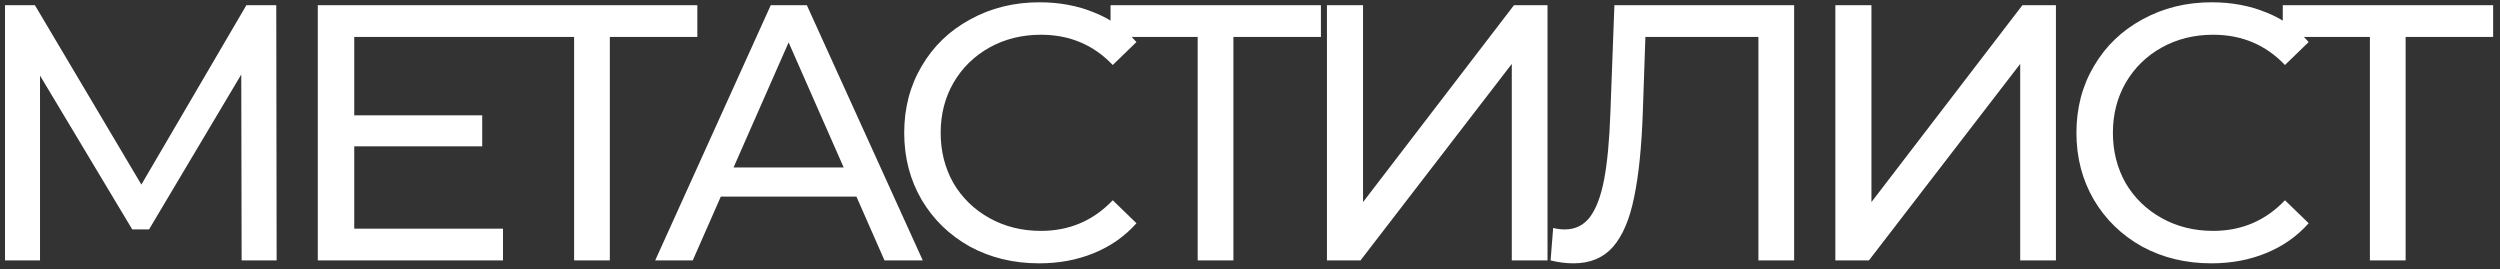 <?xml version="1.0" encoding="UTF-8"?> <svg xmlns="http://www.w3.org/2000/svg" width="288" height="31" viewBox="0 0 288 31" fill="none"><rect x="0" y="0" width="288" height="31" fill="#333333" stroke="none"/> <path d="M27.836 30L27.794 8.58L17.168 26.43H15.236L4.61 8.706V30H0.578V0.6H4.022L16.286 21.264L28.382 0.6H31.826L31.868 30H27.836ZM57.945 26.346V30H36.609V0.6H57.357V4.254H40.809V13.284H55.551V16.854H40.809V26.346H57.945ZM80.333 4.254H70.253V30H66.137V4.254H56.099V0.6H80.333V4.254ZM98.661 22.65H83.037L79.803 30H75.477L88.791 0.6H92.949L106.305 30H101.895L98.661 22.65ZM97.191 19.29L90.849 4.884L84.507 19.29H97.191ZM119.705 30.336C116.765 30.336 114.105 29.692 111.725 28.404C109.373 27.088 107.525 25.296 106.181 23.028C104.837 20.732 104.165 18.156 104.165 15.3C104.165 12.444 104.837 9.882 106.181 7.614C107.525 5.318 109.387 3.526 111.767 2.238C114.147 0.922 116.807 0.264 119.747 0.264C122.043 0.264 124.143 0.656 126.047 1.44C127.951 2.196 129.575 3.33 130.919 4.842L128.189 7.488C125.977 5.164 123.219 4.002 119.915 4.002C117.731 4.002 115.757 4.492 113.993 5.472C112.229 6.452 110.843 7.81 109.835 9.546C108.855 11.254 108.365 13.172 108.365 15.3C108.365 17.428 108.855 19.36 109.835 21.096C110.843 22.804 112.229 24.148 113.993 25.128C115.757 26.108 117.731 26.598 119.915 26.598C123.191 26.598 125.949 25.422 128.189 23.07L130.919 25.716C129.575 27.228 127.937 28.376 126.005 29.16C124.101 29.944 122.001 30.336 119.705 30.336ZM152.169 4.254H142.089V30H137.973V4.254H127.935V0.6H152.169V4.254ZM152.864 0.6H157.022V23.28L174.41 0.6H178.274V30H174.158V7.362L156.728 30H152.864V0.6ZM206.685 0.6V30H202.569V4.254H189.549L189.255 12.864C189.115 16.924 188.779 20.214 188.247 22.734C187.743 25.254 186.931 27.158 185.811 28.446C184.691 29.706 183.179 30.336 181.275 30.336C180.407 30.336 179.525 30.224 178.629 30L178.923 26.262C179.371 26.374 179.819 26.43 180.267 26.43C181.471 26.43 182.437 25.954 183.165 25.002C183.893 24.022 184.439 22.566 184.803 20.634C185.167 18.702 185.405 16.154 185.517 12.99L185.979 0.6H206.685ZM211.433 0.6H215.591V23.28L232.979 0.6H236.843V30H232.727V7.362L215.297 30H211.433V0.6ZM254.745 30.336C251.805 30.336 249.145 29.692 246.765 28.404C244.413 27.088 242.565 25.296 241.221 23.028C239.877 20.732 239.205 18.156 239.205 15.3C239.205 12.444 239.877 9.882 241.221 7.614C242.565 5.318 244.427 3.526 246.807 2.238C249.187 0.922 251.847 0.264 254.787 0.264C257.083 0.264 259.183 0.656 261.087 1.44C262.991 2.196 264.615 3.33 265.959 4.842L263.229 7.488C261.017 5.164 258.259 4.002 254.955 4.002C252.771 4.002 250.797 4.492 249.033 5.472C247.269 6.452 245.883 7.81 244.875 9.546C243.895 11.254 243.405 13.172 243.405 15.3C243.405 17.428 243.895 19.36 244.875 21.096C245.883 22.804 247.269 24.148 249.033 25.128C250.797 26.108 252.771 26.598 254.955 26.598C258.231 26.598 260.989 25.422 263.229 23.07L265.959 25.716C264.615 27.228 262.977 28.376 261.045 29.16C259.141 29.944 257.041 30.336 254.745 30.336ZM287.209 4.254H277.129V30H273.013V4.254H262.975V0.6H287.209V4.254Z" fill="white"></path> </svg> 